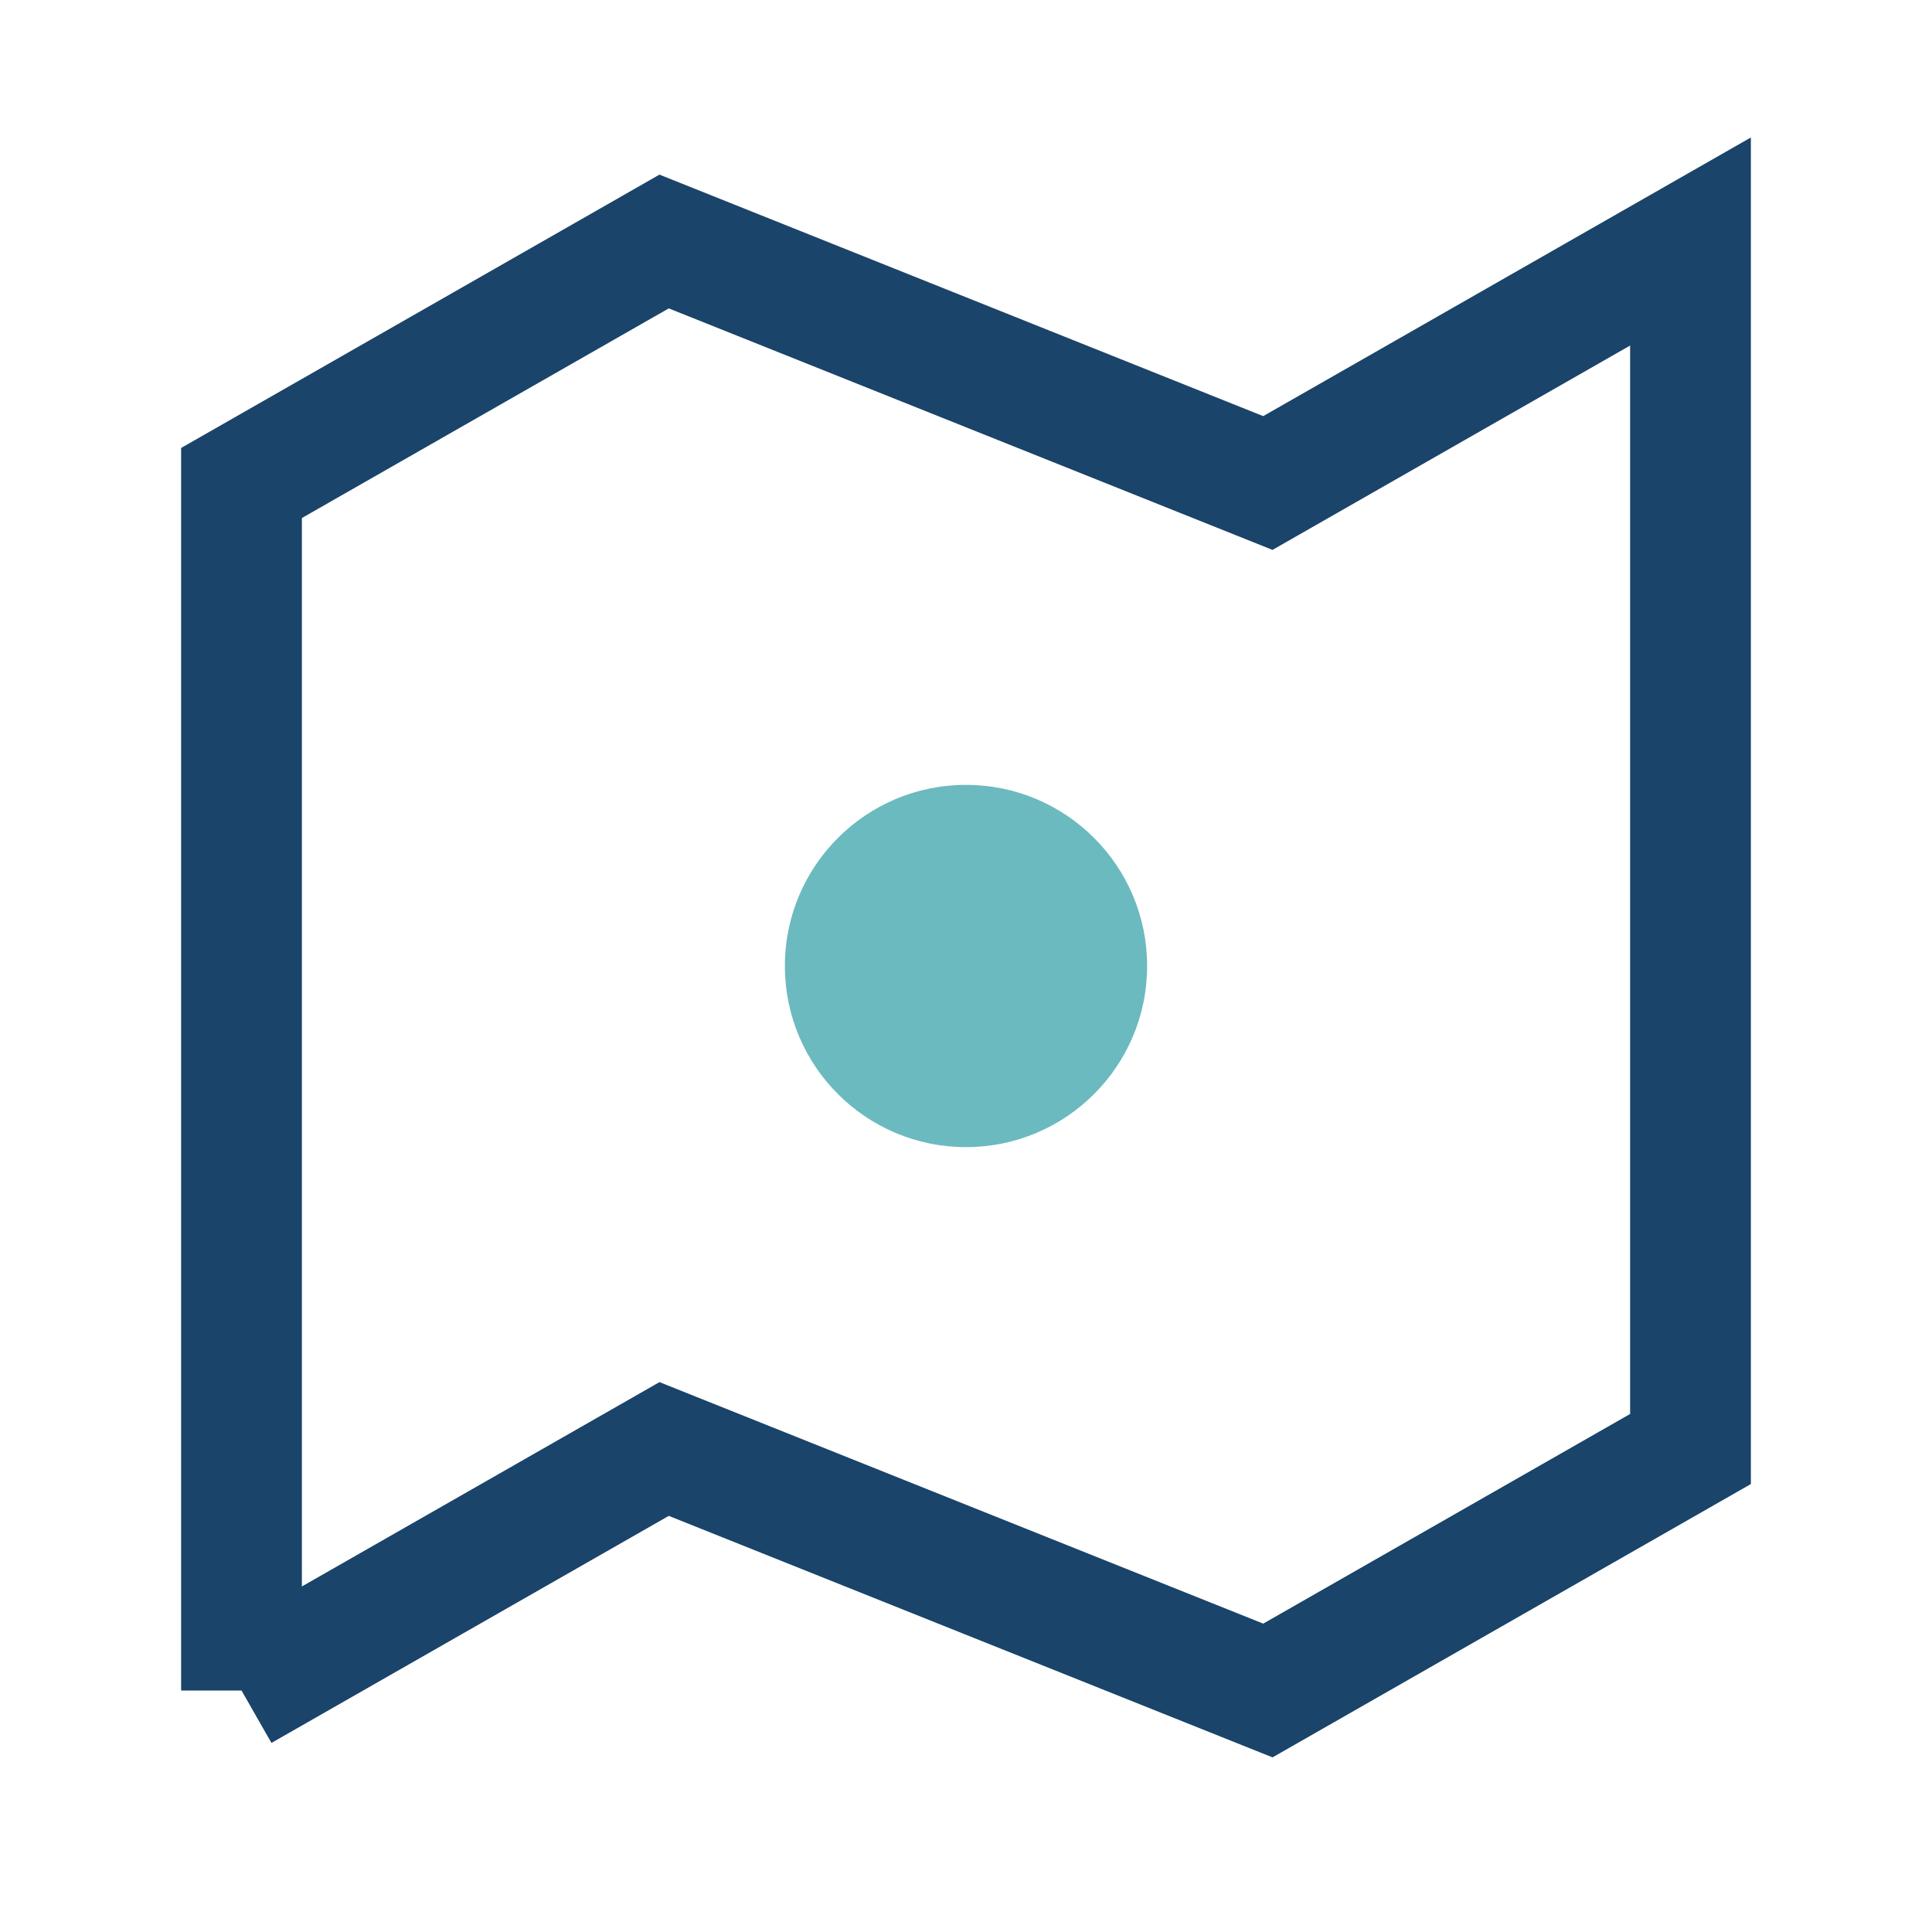 <?xml version="1.0" encoding="UTF-8"?>
<svg xmlns="http://www.w3.org/2000/svg" width="32" height="32" viewBox="0 0 32 32"><polyline points="4,28 11,24 21,28 28,24 28,4 21,8 11,4 4,8 4,28" fill="none" stroke="#1A4469" stroke-width="2"/><circle cx="16" cy="16" r="3" fill="#6BBABF"/></svg>